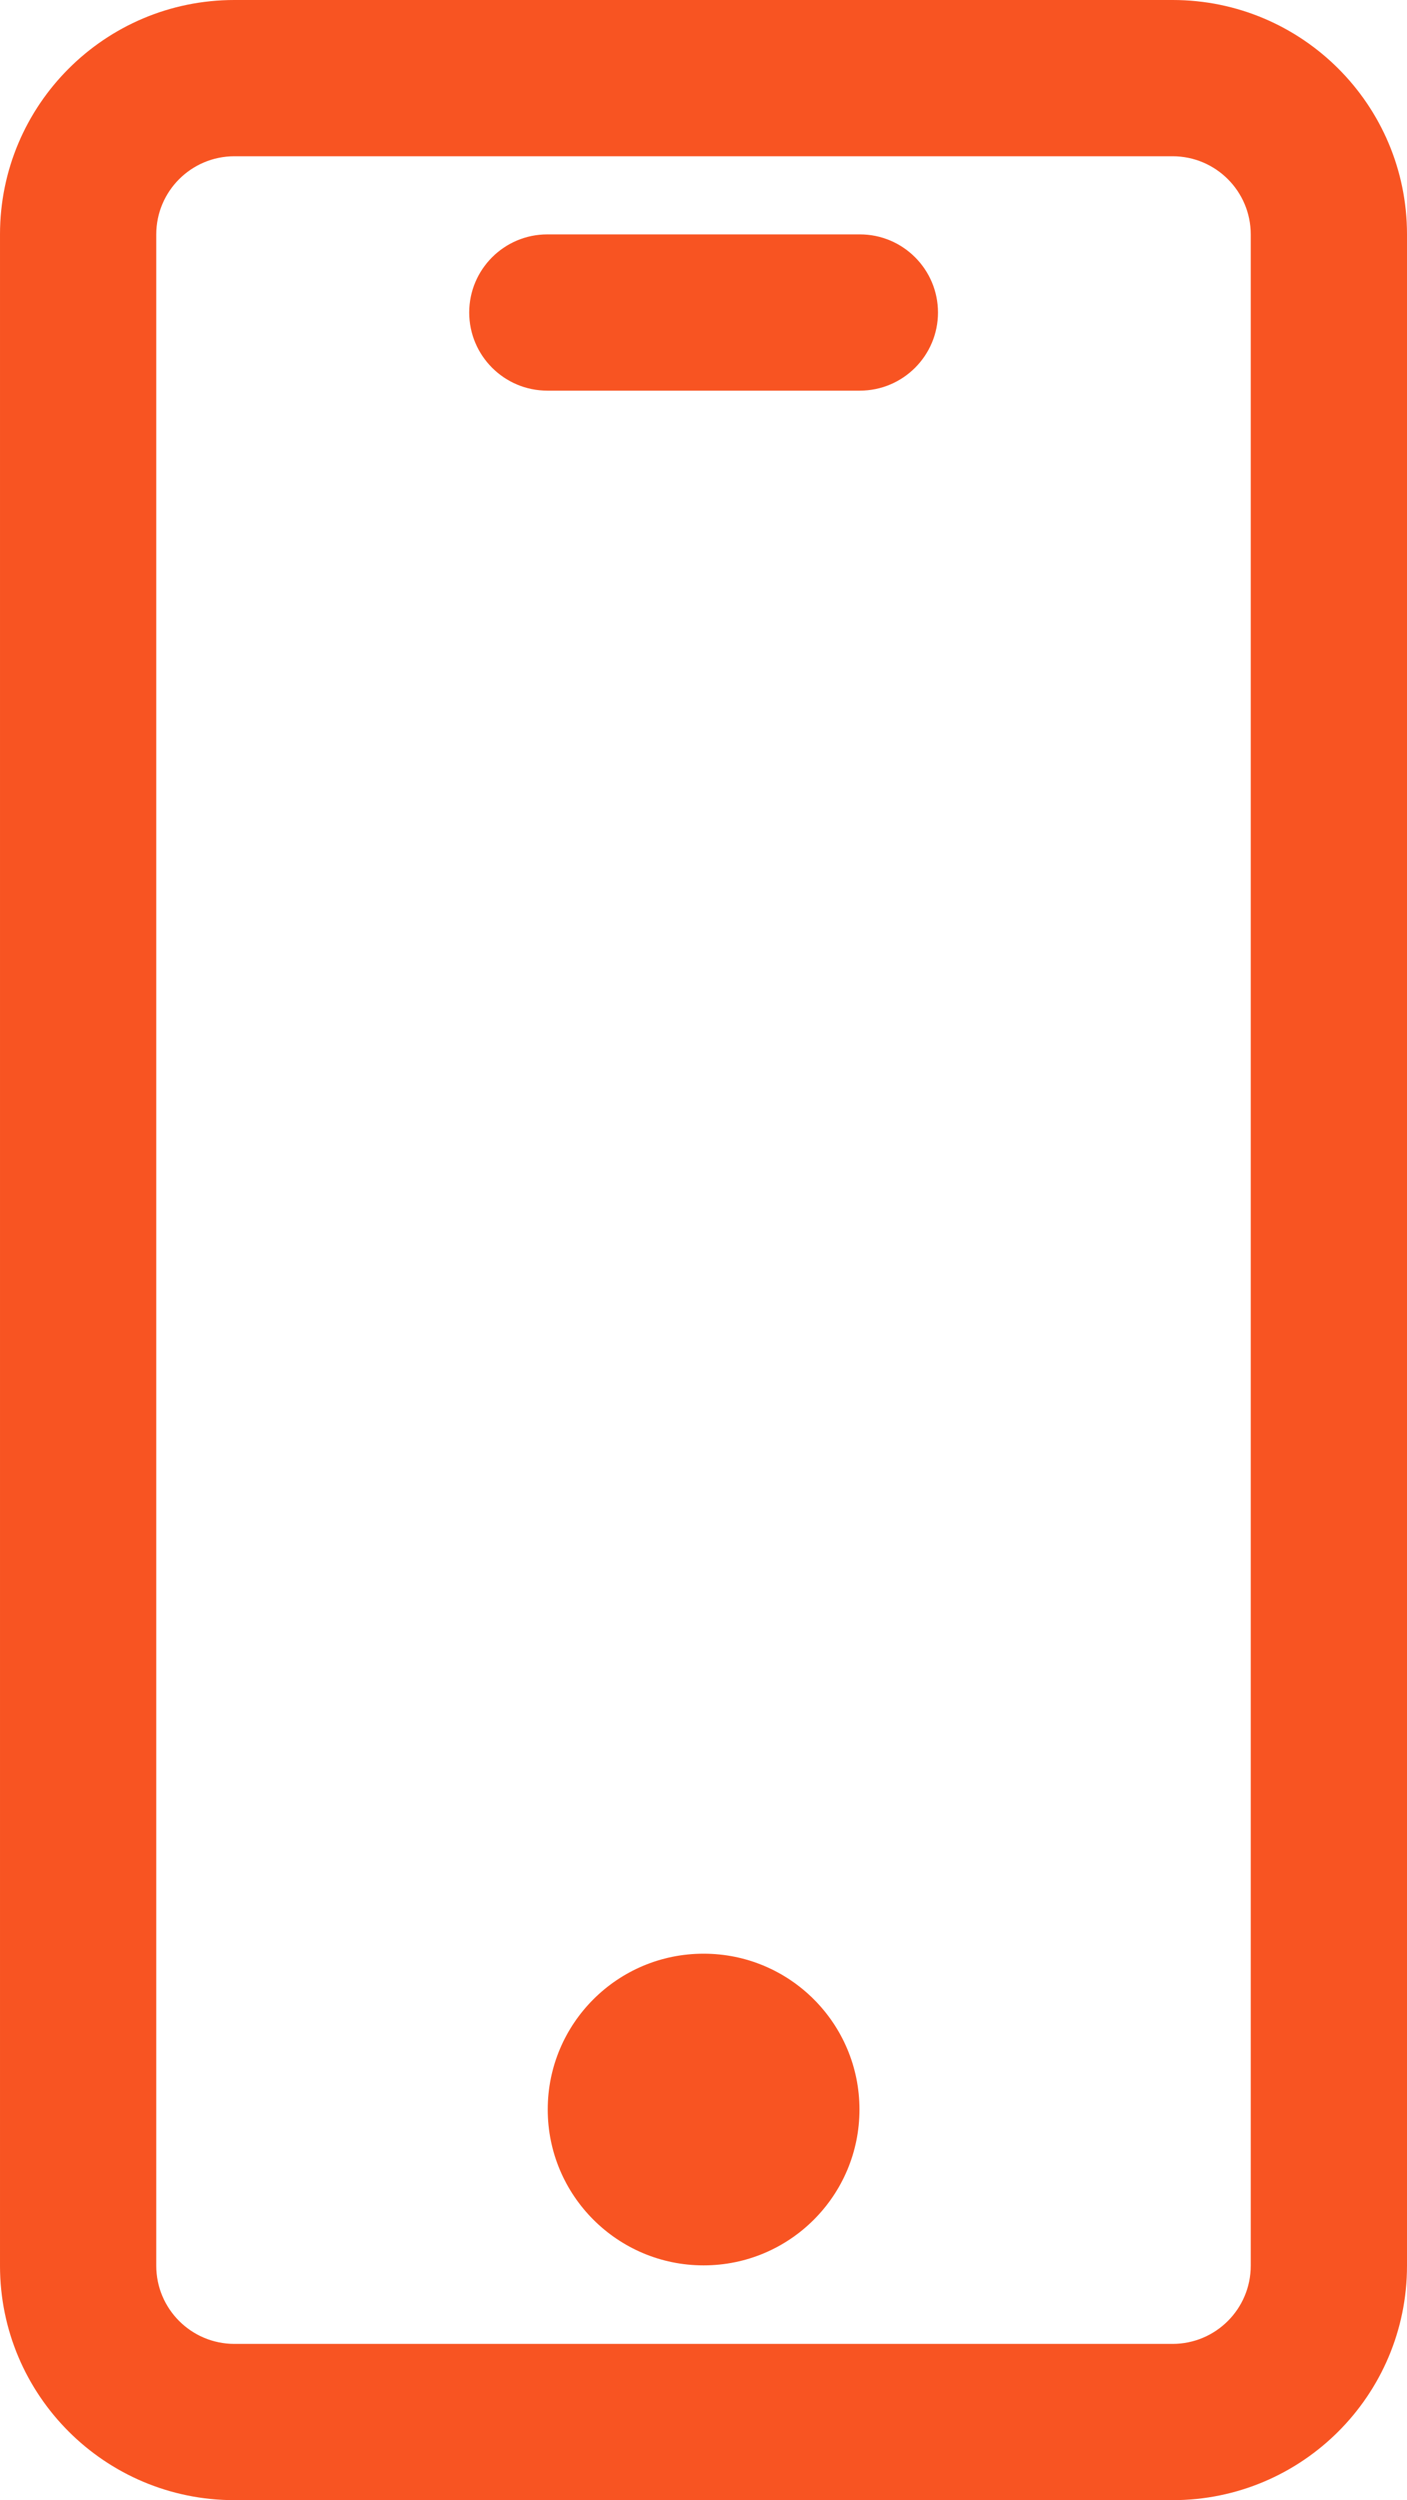 <?xml version="1.0" encoding="UTF-8"?>
<!-- Uploaded to: SVG Repo, www.svgrepo.com, Generator: SVG Repo Mixer Tools -->
<svg width="22.511" height="40" fill="#000000" version="1.1" viewBox="0 0 28.814 51.2" xmlns="http://www.w3.org/2000/svg">
 <path d="m24.014 0h-19.214c-2.651 0-4.8 2.149-4.8 4.8v41.6c0 2.651 2.149 4.8 4.8 4.8h19.214c2.651 0 4.8-2.149 4.8-4.8v-41.6c0-2.651-2.149-4.8-4.8-4.8zm1.6 46.4c0 0.883-0.717 1.6-1.6 1.6h-19.214c-0.883 0-1.6-0.717-1.6-1.6v-41.6c0-0.883 0.717-1.6 1.6-1.6h19.214c0.883 0 1.6 0.717 1.6 1.6zm-11.205-6.391c-1.764 0-3.192 1.43-3.192 3.191s1.429 3.192 3.192 3.192c1.764 0 3.192-1.43 3.192-3.192 0-1.762-1.428-3.191-3.192-3.191zm3.2-35.209h-6.4c-0.883 0-1.6 0.717-1.6 1.6s0.717 1.6 1.6 1.6h6.4c0.883 0 1.6-0.717 1.6-1.6s-0.717-1.6-1.6-1.6z" fill="#f85422" stroke-width=".05"/>
</svg>
